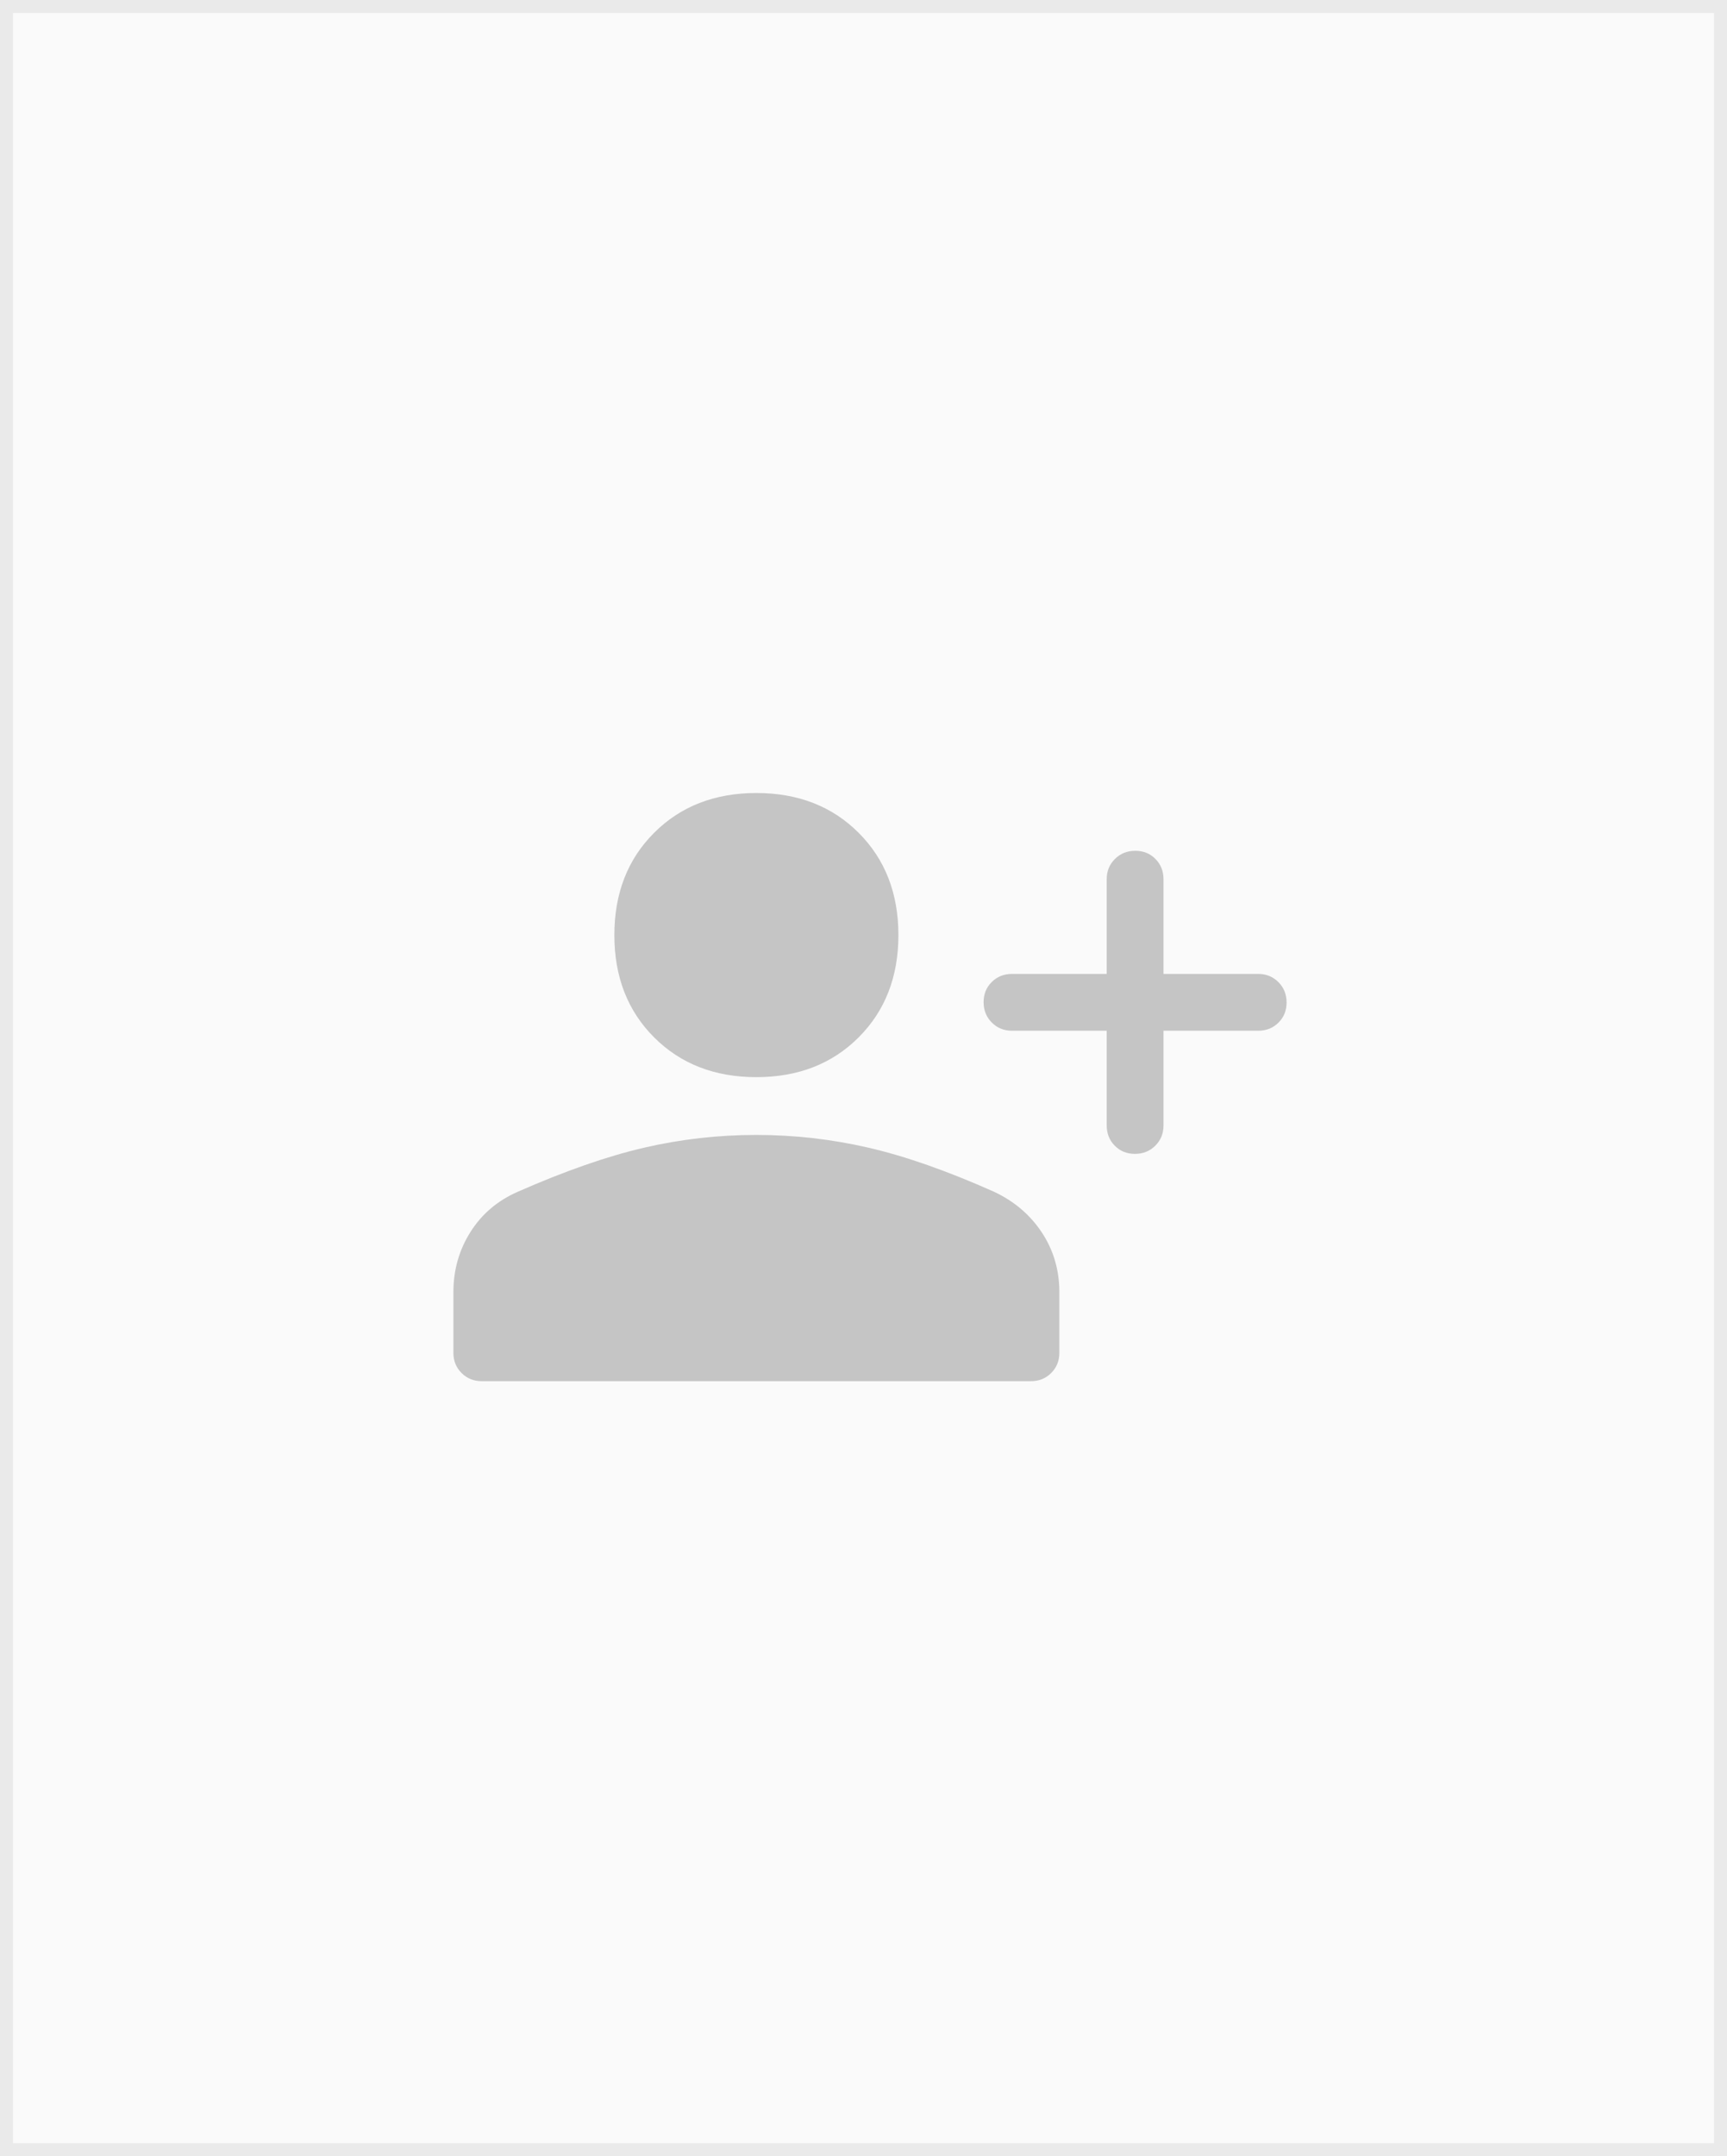 <svg width="133" height="166" viewBox="0 0 133 166" fill="none" xmlns="http://www.w3.org/2000/svg">
<rect x="0" y="0" width="133" height="166" fill="#333333" stroke="none"/>
<rect x="0.5" y="0.5" width="132" height="165" fill="#FAFAFA" stroke="#EAEAEA"/>
<mask id="mask0_33_2116" style="mask-type:alpha" maskUnits="userSpaceOnUse" x="32" y="48" width="70" height="70">
<rect x="32" y="48" width="70" height="70" fill="#D9D9D9"/>
</mask>
<g mask="url(#mask0_33_2116)">
<path d="M87.404 88.833C86.781 88.833 86.262 88.624 85.849 88.204C85.436 87.785 85.229 87.266 85.229 86.646V79.354H77.938C77.318 79.354 76.798 79.143 76.379 78.722C75.96 78.3 75.75 77.777 75.75 77.154C75.75 76.531 75.96 76.012 76.379 75.599C76.798 75.186 77.318 74.979 77.938 74.979H85.229V67.688C85.229 67.068 85.44 66.548 85.862 66.129C86.284 65.71 86.806 65.5 87.43 65.5C88.053 65.5 88.571 65.71 88.984 66.129C89.398 66.548 89.604 67.068 89.604 67.688V74.979H96.896C97.516 74.979 98.035 75.19 98.454 75.612C98.874 76.034 99.083 76.556 99.083 77.179C99.083 77.803 98.874 78.321 98.454 78.734C98.035 79.148 97.516 79.354 96.896 79.354H89.604V86.646C89.604 87.266 89.393 87.785 88.972 88.204C88.55 88.624 88.027 88.833 87.404 88.833ZM58.25 82.927C55.042 82.927 52.417 81.906 50.375 79.865C48.333 77.823 47.313 75.198 47.313 71.99C47.313 68.781 48.333 66.156 50.375 64.115C52.417 62.073 55.042 61.052 58.25 61.052C61.458 61.052 64.083 62.073 66.125 64.115C68.167 66.156 69.188 68.781 69.188 71.99C69.188 75.198 68.167 77.823 66.125 79.865C64.083 81.906 61.458 82.927 58.25 82.927ZM37.104 106.333C36.484 106.333 35.965 106.124 35.546 105.704C35.126 105.285 34.917 104.766 34.917 104.146V99.479C34.917 97.778 35.354 96.234 36.229 94.849C37.104 93.464 38.319 92.431 39.875 91.75C43.521 90.146 46.762 89.016 49.598 88.359C52.434 87.703 55.314 87.375 58.238 87.375C61.163 87.375 64.047 87.703 66.891 88.359C69.734 89.016 72.955 90.146 76.552 91.75C78.108 92.479 79.335 93.524 80.234 94.885C81.134 96.246 81.583 97.778 81.583 99.479V104.146C81.583 104.766 81.374 105.285 80.954 105.704C80.535 106.124 80.016 106.333 79.396 106.333H37.104Z" fill="#C5C5C5"/>
</g>
</svg>
